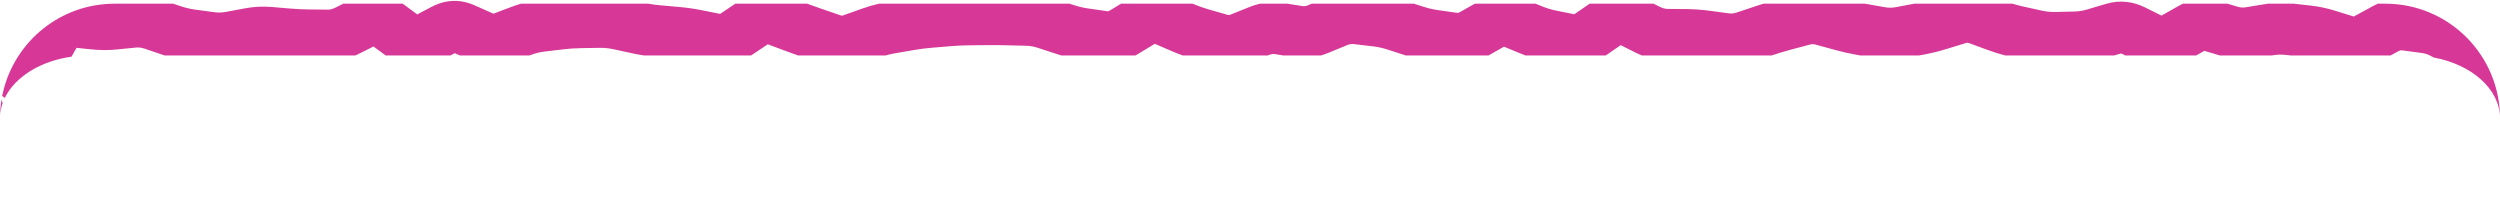 <svg width="338" height="29" viewBox="0 0 338 29" fill="none" xmlns="http://www.w3.org/2000/svg">
<path d="M0.316 13.828L0.352 13.953C0.209 14.362 0.107 14.781 0.051 15.211C0.017 15.47 0 15.734 0 16C0 15.639 0.015 15.281 0.039 14.926C0.066 14.531 0.108 14.14 0.164 13.754C0.178 13.655 0.195 13.555 0.211 13.457L0.316 13.828ZM58.746 0.73C60.331 -0.001 62.062 -0.092 63.727 0.539L64.082 0.684L65.394 1.266L66.711 1.852L67.992 1.367L69.305 0.875C69.679 0.734 70.058 0.61 70.438 0.5H87.652C88.177 0.594 88.702 0.665 89.223 0.711L91.848 0.945C92.85 1.034 93.851 1.177 94.848 1.375L96.16 1.637L97.348 1.875C97.376 1.86 97.418 1.839 97.469 1.805L98.781 0.926L99.422 0.5H109.125C109.767 0.735 110.409 0.963 111.051 1.184L113.676 2.086C113.797 2.128 113.857 2.129 113.988 2.082L116.613 1.148C117.349 0.886 118.091 0.67 118.84 0.5H144.598L145.125 0.672C145.815 0.897 146.494 1.057 147.16 1.152L149.785 1.527C149.787 1.528 149.793 1.528 149.812 1.523C149.844 1.516 149.938 1.488 150.098 1.391L151.41 0.594L151.566 0.5H161.234C161.957 0.808 162.671 1.061 163.375 1.262L166 2.012C166.1 2.04 166.181 2.049 166.363 1.977L168.988 0.926C169.437 0.746 169.895 0.603 170.359 0.5H174.066L174.777 0.613L176.09 0.824C176.285 0.856 176.511 0.847 176.832 0.715L177.352 0.5H191.172L192.367 0.887C193.06 1.111 193.741 1.271 194.41 1.367L197.035 1.742C197.04 1.743 197.139 1.774 197.438 1.605L198.75 0.863L199.398 0.5H207.613L208.375 0.812C209.054 1.093 209.714 1.296 210.355 1.426L211.668 1.691L212.832 1.926C212.858 1.911 212.894 1.894 212.934 1.867L214.246 0.965L214.922 0.5H223.562L224.363 0.902C224.817 1.131 225.169 1.2 225.449 1.203L226.762 1.219L228.074 1.23C229.094 1.241 230.113 1.317 231.129 1.453L233.754 1.805C234.075 1.848 234.413 1.822 234.805 1.691L237.43 0.816C237.757 0.707 238.086 0.602 238.414 0.5H252.148C252.189 0.507 252.229 0.516 252.27 0.523L254.895 0.984C255.353 1.065 255.805 1.063 256.266 0.977L257.578 0.73L258.801 0.5H272.094C272.539 0.638 272.982 0.758 273.422 0.855L276.047 1.438C276.654 1.572 277.249 1.63 277.836 1.617L280.461 1.559C281.012 1.546 281.579 1.459 282.168 1.285L283.48 0.895L284.793 0.508C286.575 -0.02 288.36 0.192 289.965 0.984L291.277 1.633L292.238 2.109L293.25 1.535L294.562 0.793C294.749 0.687 294.94 0.589 295.133 0.5H301.152L301.223 0.52L302.535 0.91C302.918 1.024 303.261 1.043 303.598 0.988L306.223 0.559C306.353 0.537 306.483 0.517 306.613 0.5H310.125L311.113 0.609L312.426 0.758C313.531 0.881 314.624 1.113 315.703 1.449L317.016 1.859L318.227 2.234C318.23 2.233 318.235 2.232 318.238 2.23L320.863 0.801C321.063 0.692 321.267 0.592 321.473 0.5H322.5C331.06 0.5 338 7.44 338 16C338 12.043 334.183 8.717 329.016 7.77L328.672 7.578C328.274 7.355 327.86 7.22 327.41 7.16L324.734 6.805C324.654 6.794 324.508 6.788 324.211 6.949L323.199 7.5H309.734L309.023 7.422C308.469 7.36 307.916 7.373 307.355 7.465L307.141 7.5H300.133L299.227 7.23L298.031 6.875C298.026 6.878 298.017 6.88 298.012 6.883L296.926 7.5H287.348L286.863 7.262C286.818 7.24 286.787 7.228 286.77 7.223L285.836 7.5H271.117C270.352 7.302 269.591 7.065 268.836 6.789L266.211 5.828C266.04 5.766 265.947 5.772 265.816 5.812L263.191 6.617C262.196 6.923 261.194 7.174 260.188 7.363L259.453 7.5H251.527L251.055 7.418C250.07 7.244 249.088 7.023 248.109 6.754L245.484 6.031C245.208 5.955 244.964 5.954 244.691 6.027L243.379 6.379L242.066 6.727C241.262 6.942 240.457 7.187 239.648 7.457L239.512 7.5H221.98C221.722 7.395 221.466 7.282 221.215 7.156L219.902 6.496L219.125 6.105L218.207 6.734L217.094 7.5H206.25C206.067 7.431 205.885 7.36 205.703 7.285L204.391 6.746L203.34 6.312L202.199 6.957L201.242 7.5H190.066L188.895 7.121L187.582 6.695C186.918 6.48 186.271 6.339 185.637 6.266L183.012 5.961C182.769 5.933 182.486 5.958 182.117 6.109L179.492 7.188C179.2 7.307 178.905 7.412 178.605 7.5H173.508L172.359 7.316C172.15 7.283 171.915 7.295 171.59 7.426L171.402 7.5H159.918C159.412 7.319 158.907 7.122 158.406 6.906L157.094 6.34L156.125 5.922L155.043 6.582L153.73 7.375C153.66 7.418 153.587 7.459 153.516 7.5H143.516C143.329 7.445 143.139 7.389 142.953 7.328L140.328 6.469C139.761 6.284 139.223 6.196 138.707 6.184L136.082 6.121C135.246 6.101 134.407 6.094 133.57 6.102L132.258 6.113L130.945 6.129C130.157 6.136 129.368 6.172 128.578 6.238L125.953 6.457C125.18 6.521 124.405 6.621 123.629 6.754L122.316 6.977L121.004 7.203C120.583 7.275 120.158 7.376 119.727 7.5H107.902C107.289 7.283 106.675 7.061 106.062 6.832L104.75 6.344L103.805 5.988L102.672 6.746L101.543 7.5H87.074C86.566 7.423 86.057 7.328 85.551 7.219L84.238 6.938L82.926 6.652C82.306 6.519 81.695 6.459 81.094 6.469L79.781 6.488L78.469 6.512C77.715 6.524 76.96 6.574 76.203 6.664L73.578 6.977C72.999 7.046 72.397 7.194 71.769 7.43L71.578 7.5H62.184L61.48 7.191L60.891 7.5H52.145L51.398 6.949L50.496 6.285L49.789 6.641L48.477 7.293C48.331 7.366 48.183 7.434 48.035 7.5H22.277C22.24 7.488 22.201 7.477 22.164 7.465L19.539 6.574C19.113 6.43 18.74 6.395 18.387 6.43L15.762 6.691C14.632 6.804 13.482 6.793 12.32 6.672L10.906 6.527L10.348 6.465L9.945 7.172L9.664 7.664C5.794 8.205 2.593 10.065 1.031 12.555C0.892 12.776 0.765 13.004 0.652 13.234C0.539 13.144 0.419 13.057 0.293 12.98C0.34 12.743 0.395 12.507 0.453 12.273C2.122 5.514 8.225 0.5 15.5 0.5H23.426L24.41 0.832C25.082 1.059 25.737 1.214 26.379 1.301L29.004 1.652C29.507 1.72 30.008 1.709 30.52 1.613L33.145 1.125C34.324 0.905 35.515 0.841 36.707 0.941L39.332 1.164C40.121 1.231 40.911 1.269 41.699 1.277L43.012 1.289L44.324 1.305C44.582 1.307 44.914 1.25 45.352 1.031L46.414 0.5H54.449L55.555 1.316L56.41 1.949L57.094 1.586L58.406 0.895L58.746 0.73Z" fill="#D73797"/>
</svg>
